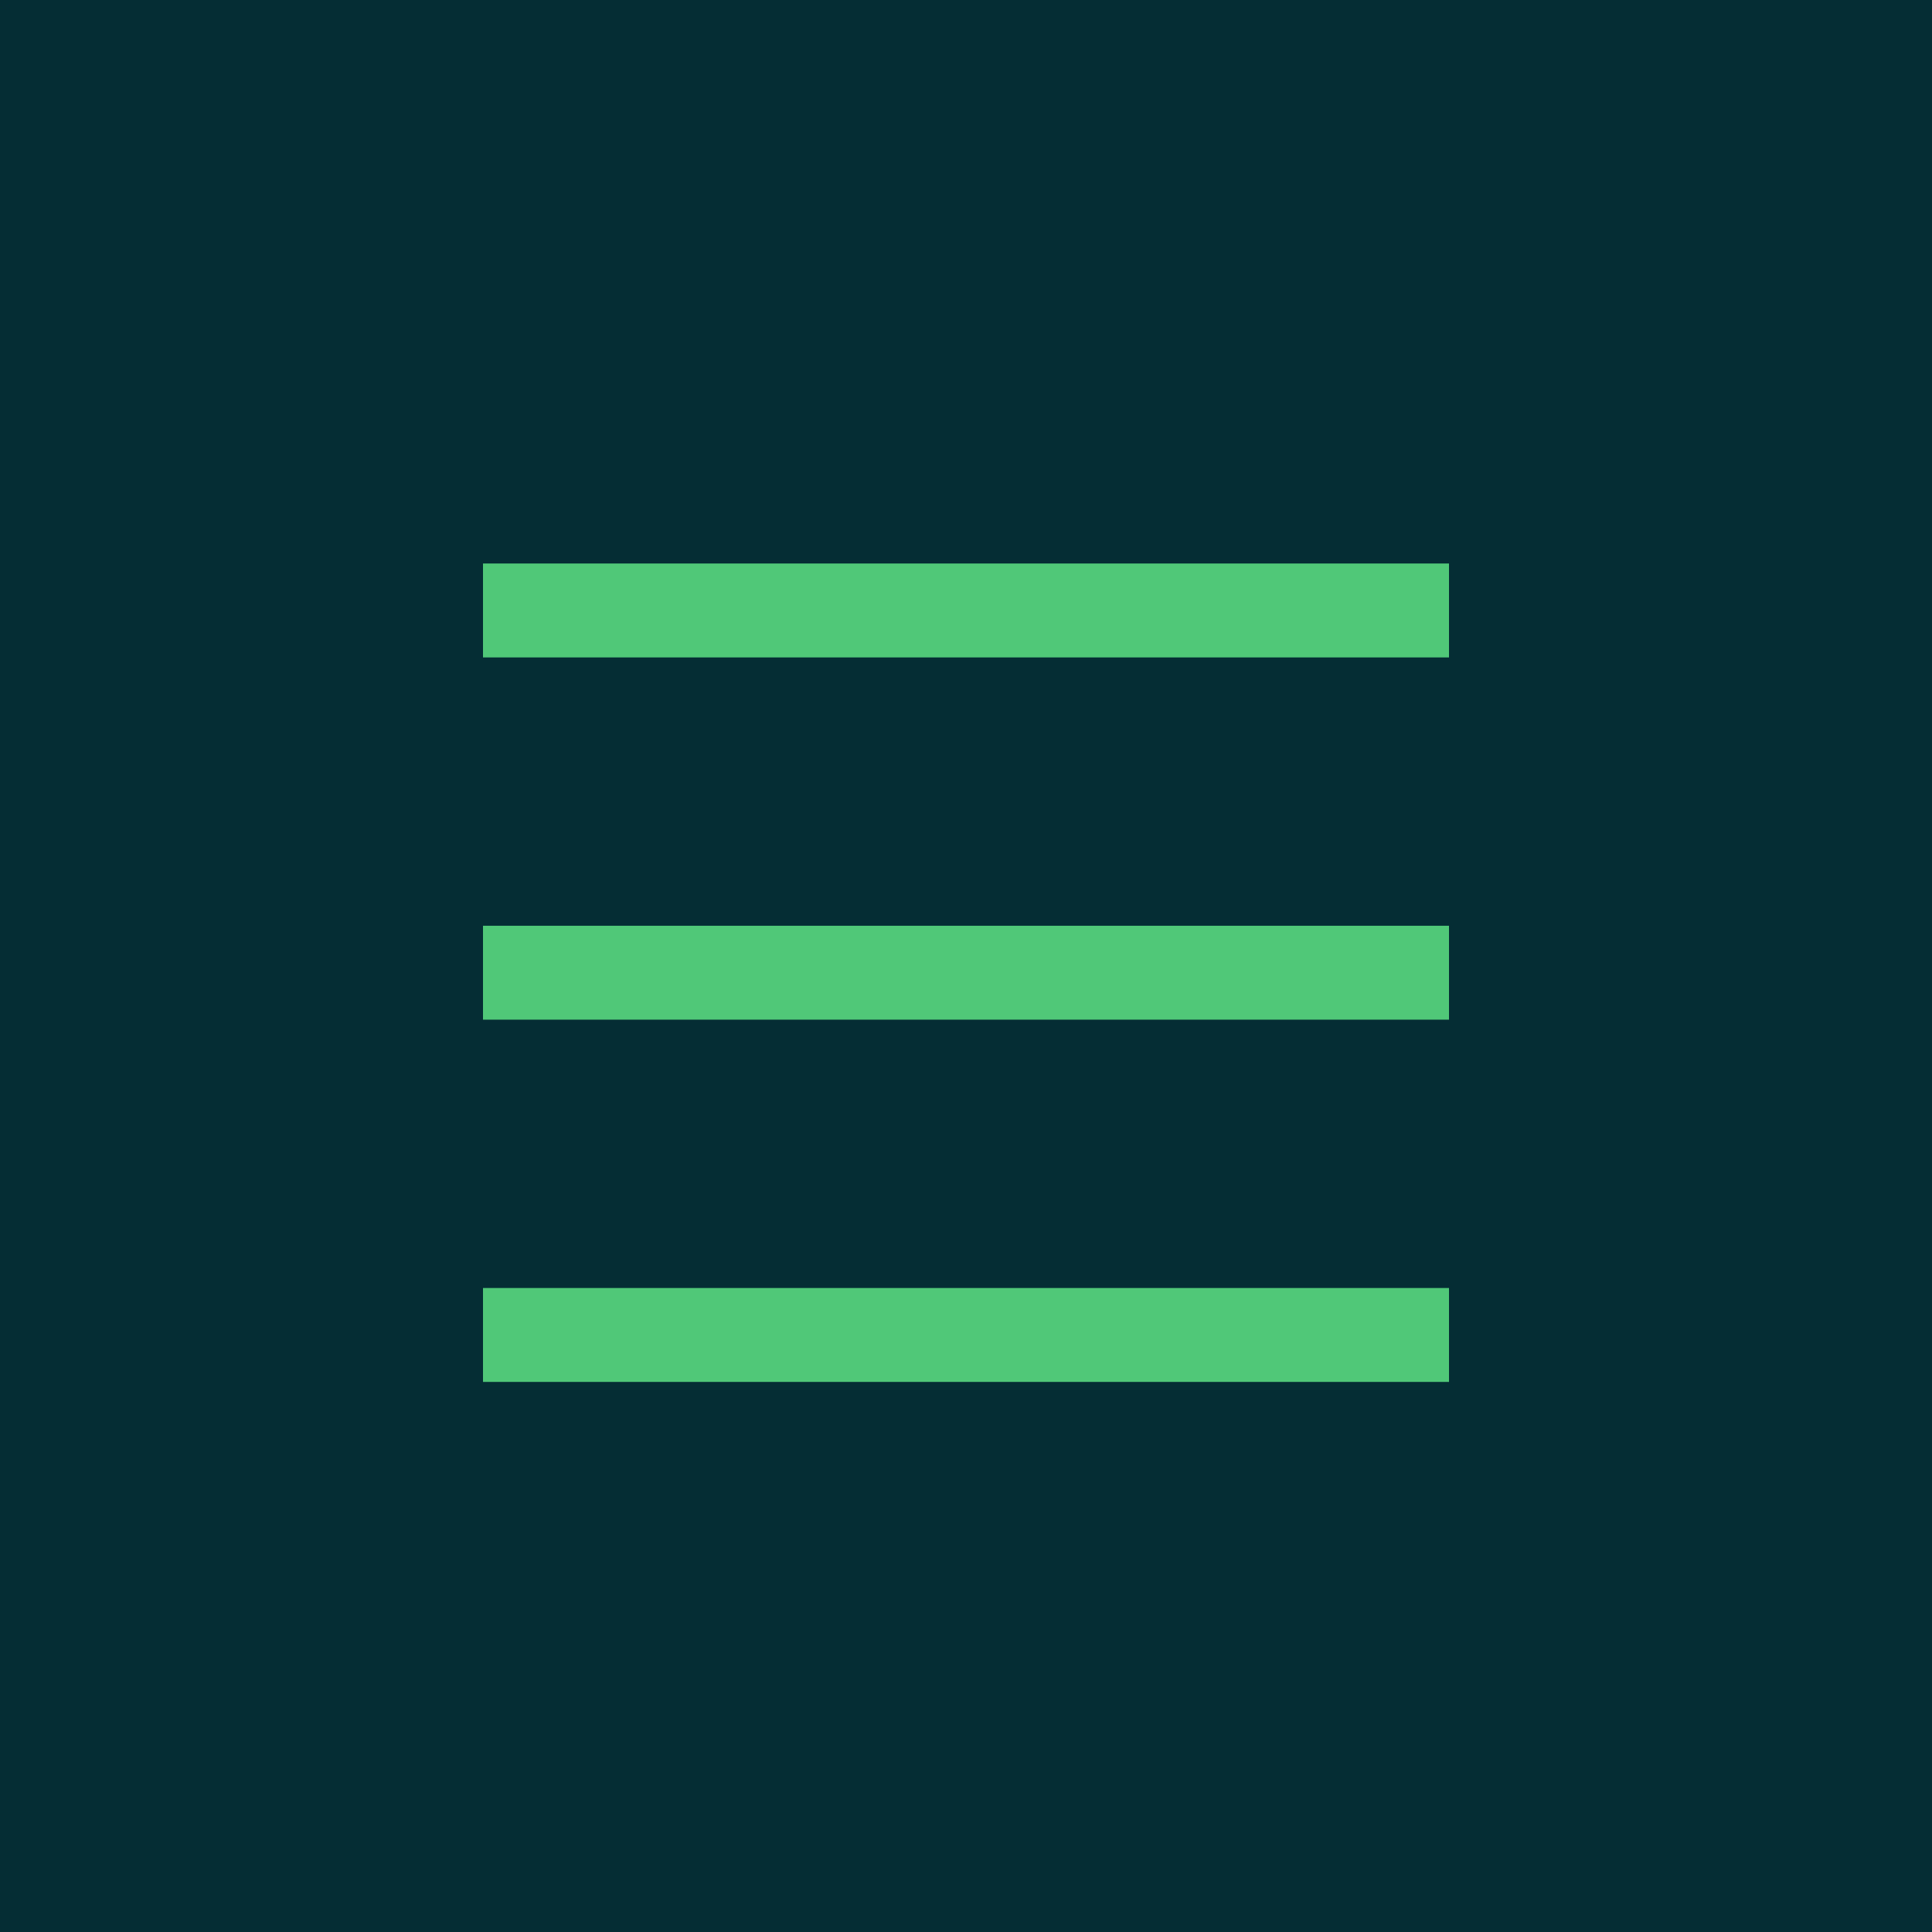 <?xml version="1.0" encoding="UTF-8"?> <svg xmlns="http://www.w3.org/2000/svg" width="72" height="72" viewBox="0 0 72 72" fill="none"><rect width="72" height="72" fill="#052D34"></rect><rect x="18" y="21" width="36" height="3.5" fill="#50C878"></rect><rect x="18" y="34.5" width="36" height="3.5" fill="#50C878"></rect><rect x="18" y="48" width="36" height="3.5" fill="#50C878"></rect></svg> 